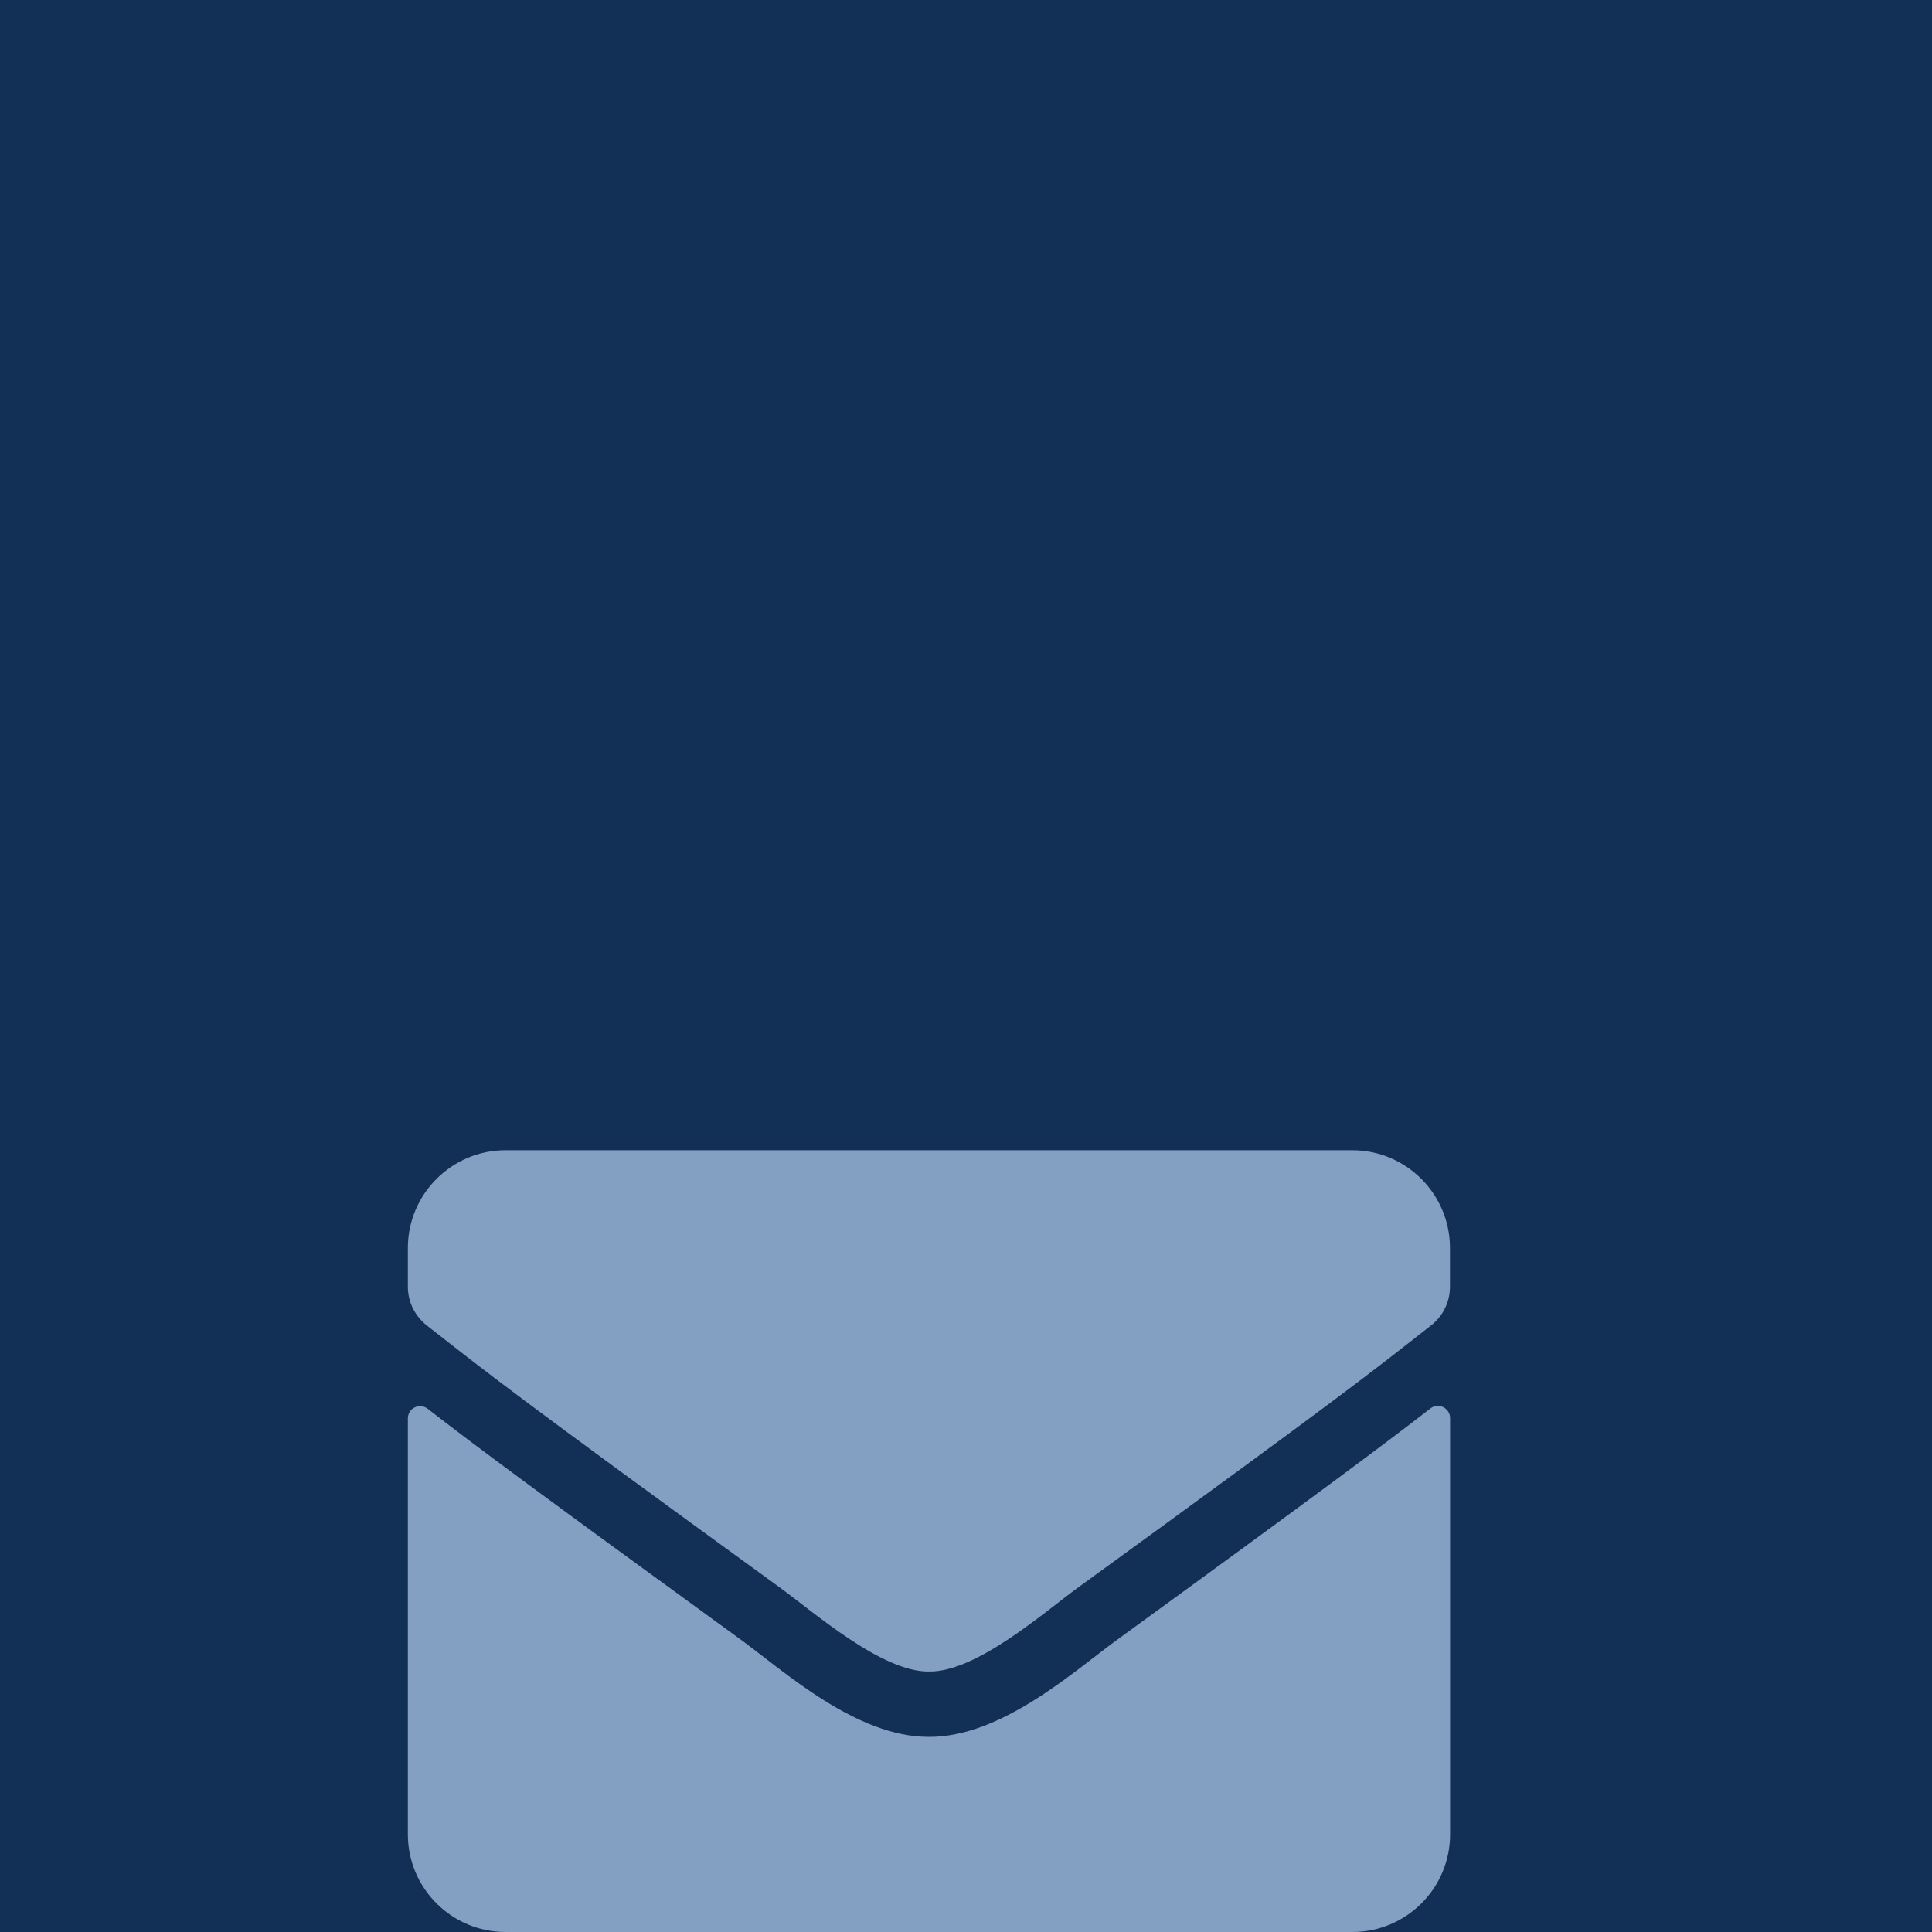 <?xml version="1.0" encoding="utf-8"?>
<!-- Generator: Adobe Illustrator 15.0.0, SVG Export Plug-In . SVG Version: 6.00 Build 0)  -->
<!DOCTYPE svg PUBLIC "-//W3C//DTD SVG 1.1//EN" "http://www.w3.org/Graphics/SVG/1.1/DTD/svg11.dtd">
<svg version="1.1" id="Layer_4" xmlns="http://www.w3.org/2000/svg" xmlns:xlink="http://www.w3.org/1999/xlink" x="0px" y="0px"
	 width="28px" height="28px" viewBox="0 0 28 28" enable-background="new 0 0 28 28" xml:space="preserve">
<rect fill="#123055" width="28" height="28"/>
<path fill="#839FC1" d="M20.729,20.414c0.115-0.094,0.287-0.008,0.287,0.138v6.033c0,0.781-0.635,1.415-1.416,1.415H7.327
	c-0.781,0-1.416-0.634-1.416-1.415v-6.028c0-0.148,0.168-0.23,0.286-0.141c0.661,0.514,1.537,1.165,4.546,3.352
	c0.622,0.455,1.672,1.409,2.719,1.404c1.054,0.008,2.123-0.968,2.724-1.404C19.193,21.581,20.066,20.927,20.729,20.414z
	 M13.463,24.225c0.685,0.012,1.669-0.859,2.166-1.221c3.913-2.842,4.211-3.09,5.114-3.797c0.171-0.134,0.271-0.34,0.271-0.559
	v-0.562c0-0.78-0.634-1.416-1.416-1.416H7.327c-0.781,0-1.416,0.636-1.416,1.416v0.562c0,0.219,0.1,0.422,0.271,0.559
	c0.902,0.705,1.201,0.955,5.115,3.797C11.793,23.363,12.779,24.234,13.463,24.225z"/>
</svg>
